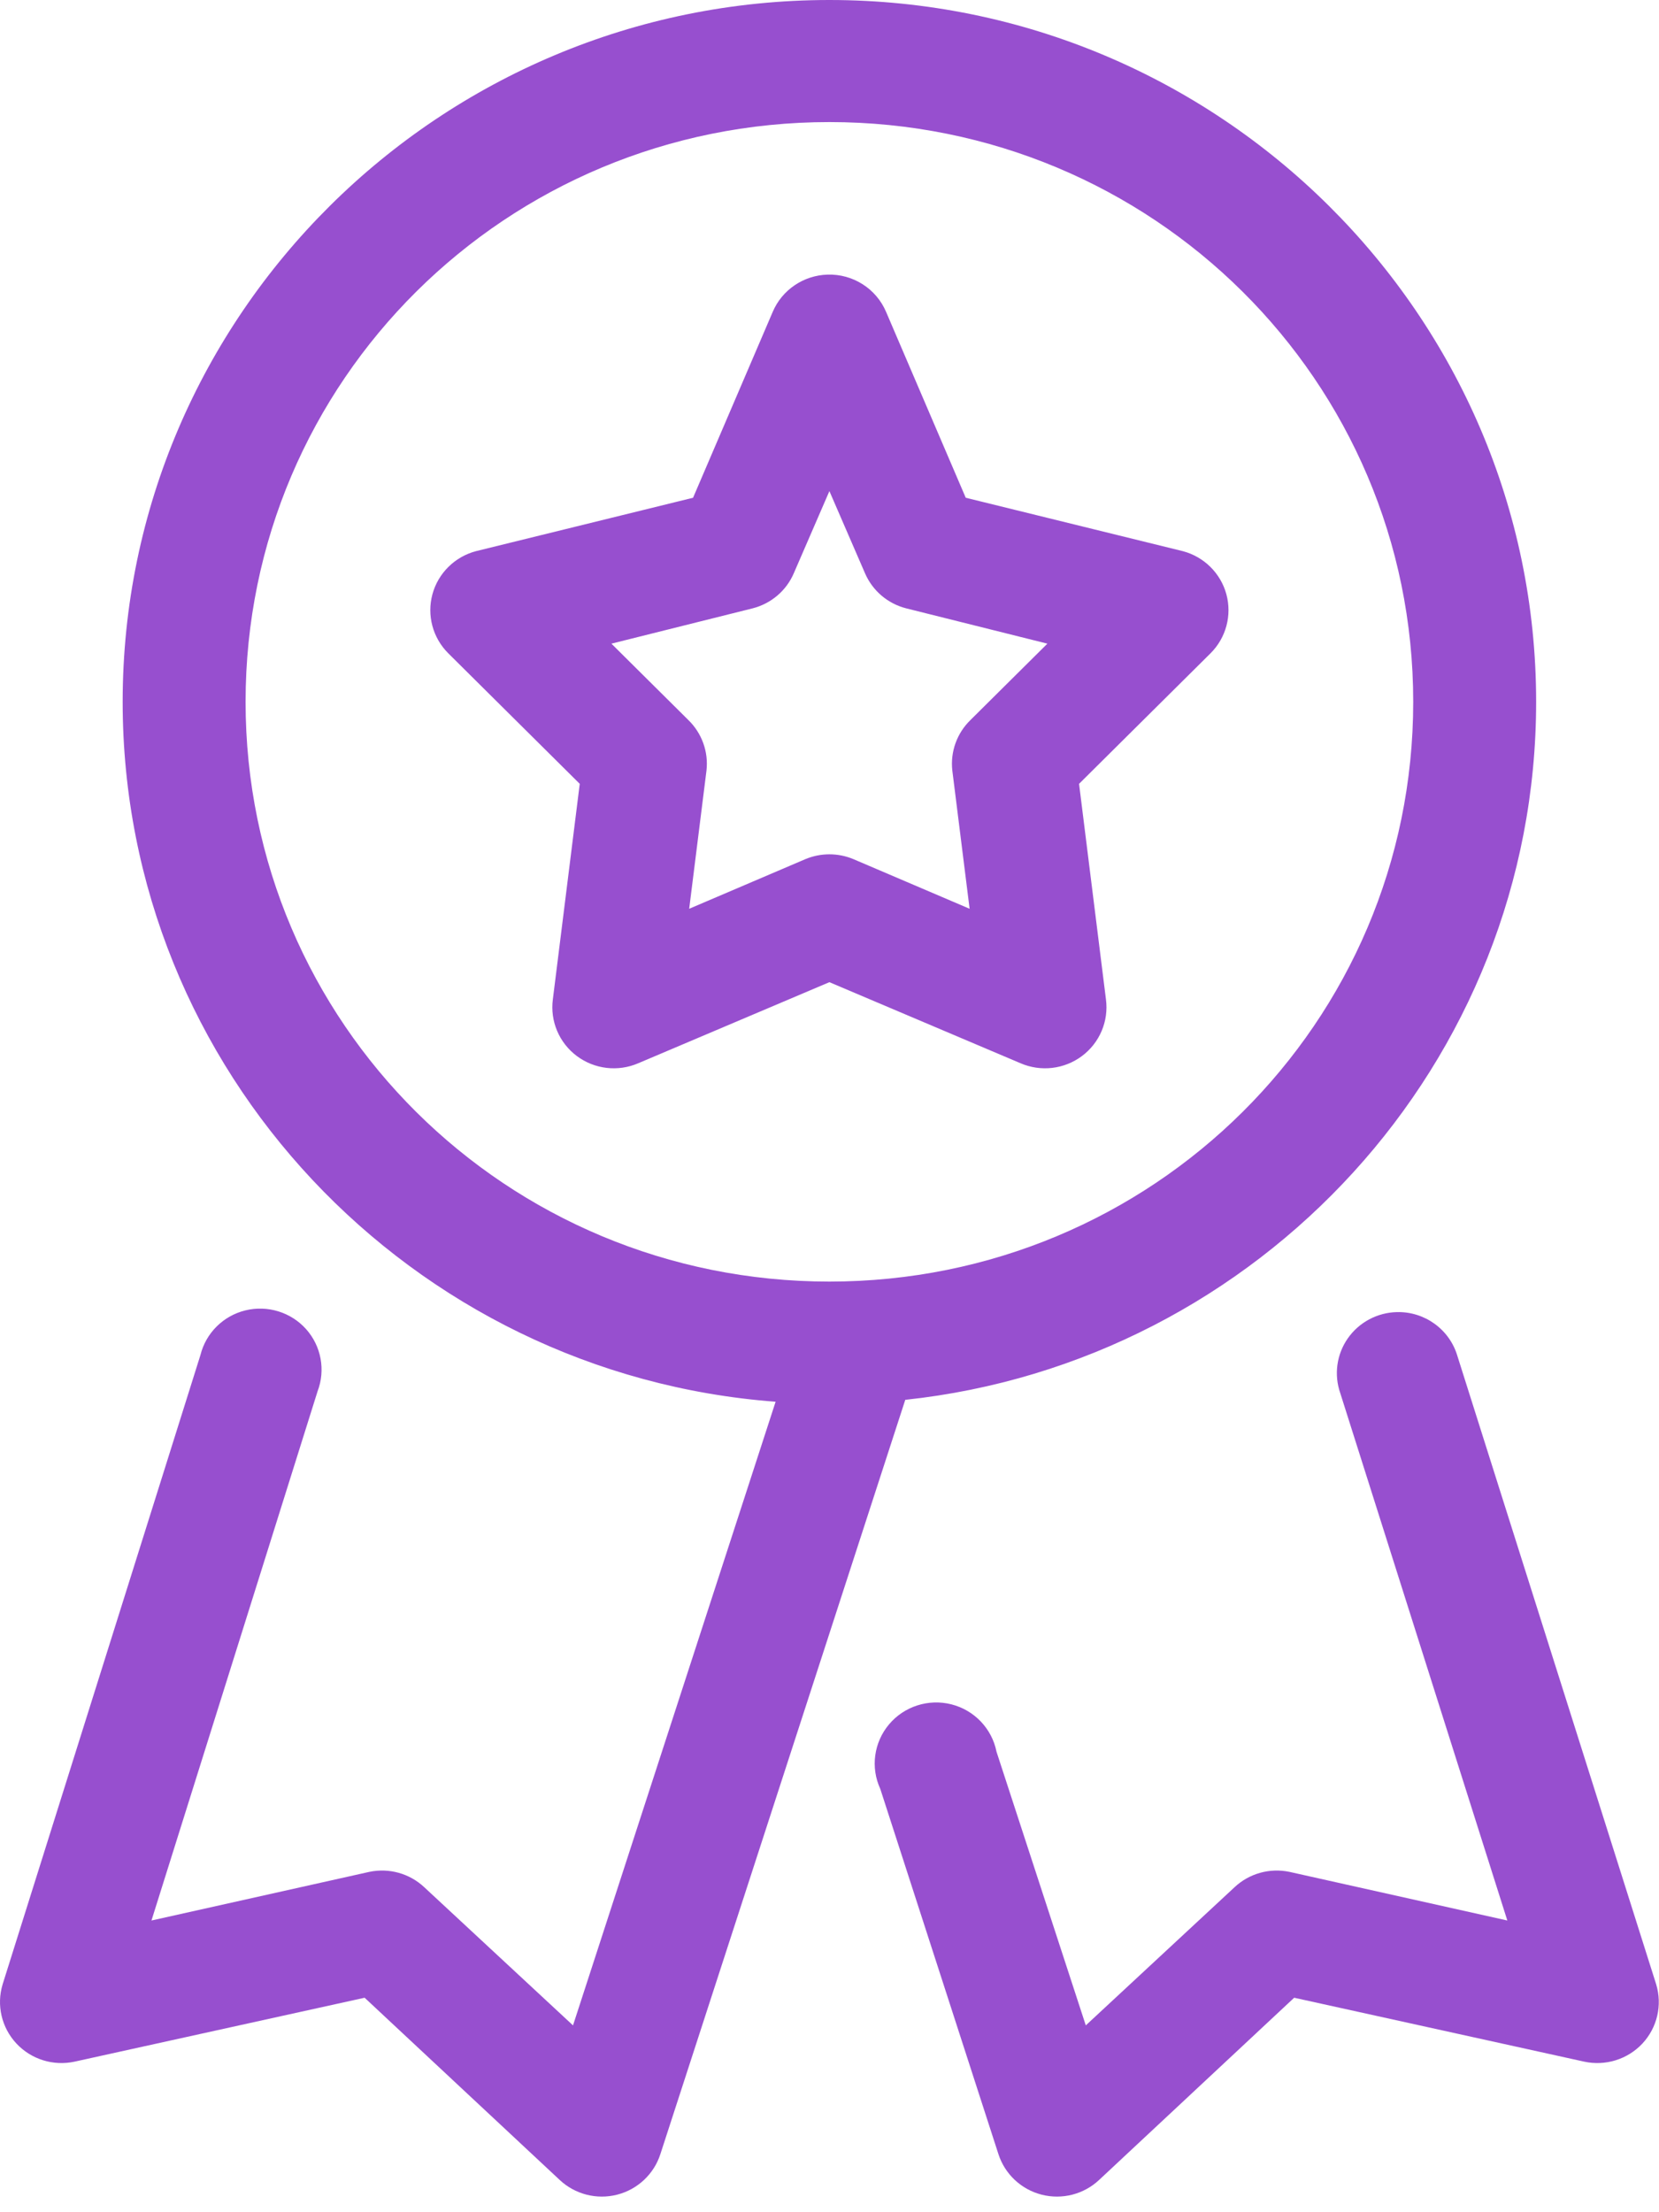 <svg width="33" height="44" viewBox="0 0 33 44" fill="none" xmlns="http://www.w3.org/2000/svg">
<path d="M16.498 0C8.748 0 2.44 6.264 2.44 13.959C2.44 21.297 8.176 27.335 15.428 27.88L11.398 40.284L8.437 37.534C8.146 37.262 7.74 37.149 7.349 37.23L3.013 38.198L6.317 27.672C6.478 27.25 6.39 26.774 6.089 26.436C5.788 26.099 5.322 25.955 4.881 26.063C4.44 26.171 4.096 26.513 3.987 26.951L0.052 39.468C-0.073 39.881 0.031 40.328 0.326 40.644C0.62 40.96 1.061 41.097 1.485 41.005L7.253 39.734L11.131 43.356C11.436 43.644 11.869 43.755 12.276 43.651C12.683 43.547 13.008 43.242 13.136 42.844L18.007 27.842C25.049 27.09 30.556 21.147 30.556 13.959C30.556 6.264 24.248 0 16.498 0ZM16.498 2.428C22.926 2.428 28.111 7.576 28.111 13.959C28.111 20.342 22.926 25.49 16.498 25.49C10.07 25.49 4.885 20.342 4.885 13.959C4.885 7.576 10.07 2.428 16.498 2.428ZM16.46 5.462C15.983 5.477 15.557 5.765 15.371 6.202L13.786 9.9L9.469 10.962C9.047 11.073 8.716 11.4 8.602 11.818C8.488 12.237 8.607 12.684 8.915 12.992L11.532 15.59L10.997 19.877C10.94 20.31 11.122 20.741 11.474 21.004C11.826 21.267 12.293 21.322 12.697 21.147L16.498 19.535L20.299 21.147C20.703 21.322 21.17 21.267 21.522 21.004C21.874 20.741 22.056 20.31 21.999 19.877L21.464 15.59L24.081 12.992C24.389 12.684 24.508 12.237 24.394 11.818C24.28 11.4 23.949 11.073 23.527 10.962L19.21 9.9L17.625 6.202C17.428 5.74 16.965 5.446 16.46 5.462ZM16.498 9.768L17.205 11.399C17.354 11.747 17.657 12.006 18.026 12.1L20.834 12.802L19.306 14.319C19.035 14.581 18.901 14.952 18.943 15.325L19.287 18.075L16.976 17.088C16.67 16.96 16.326 16.96 16.02 17.088L13.709 18.075L14.053 15.325C14.095 14.952 13.961 14.581 13.69 14.319L12.162 12.802L14.97 12.1C15.339 12.006 15.643 11.747 15.791 11.399L16.498 9.768ZM27.787 26.097C27.396 26.106 27.033 26.3 26.81 26.619C26.587 26.938 26.532 27.343 26.66 27.709L29.983 38.198L25.647 37.23C25.256 37.149 24.85 37.262 24.559 37.534L21.598 40.284L19.822 34.841C19.731 34.382 19.382 34.015 18.926 33.899C18.469 33.783 17.986 33.938 17.684 34.297C17.382 34.656 17.314 35.155 17.51 35.58L19.86 42.844C19.988 43.242 20.313 43.547 20.72 43.651C21.127 43.755 21.56 43.644 21.865 43.356L25.743 39.734L31.511 41.005C31.935 41.097 32.376 40.96 32.671 40.644C32.965 40.328 33.069 39.881 32.944 39.468L28.99 26.97C28.834 26.442 28.341 26.084 27.787 26.097Z" fill="#974FCF"/>
</svg>
